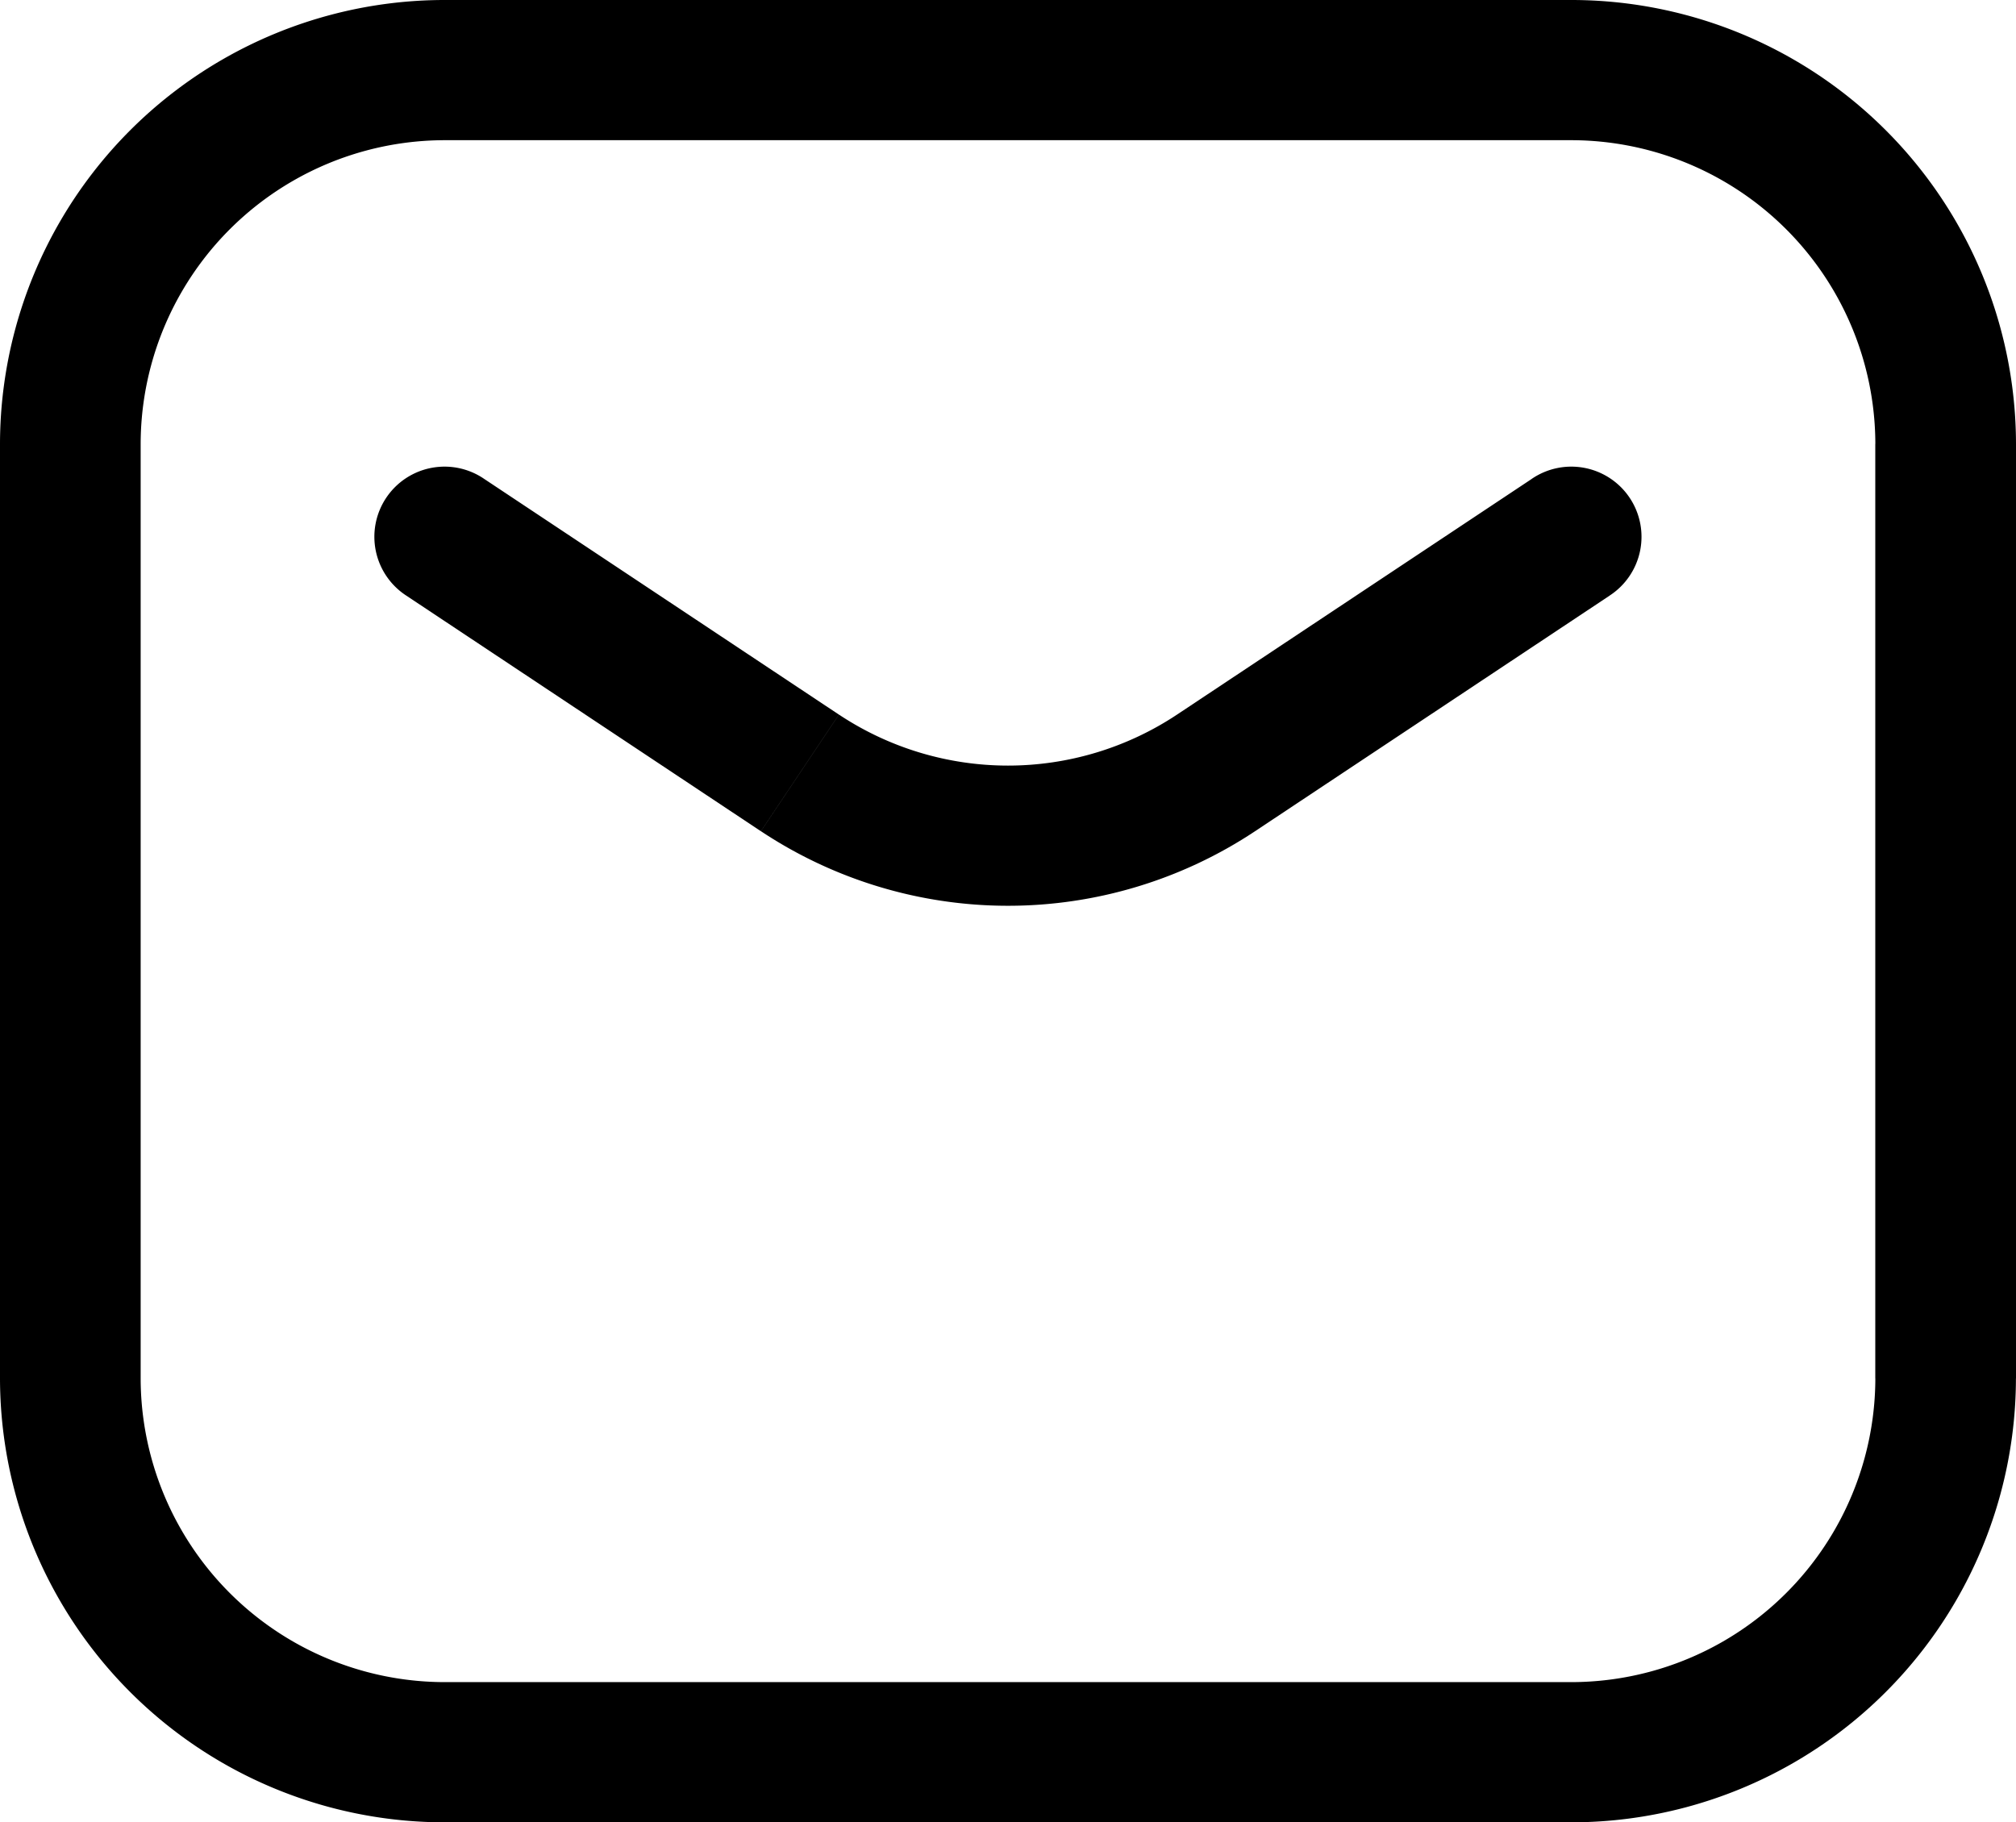 <svg xmlns="http://www.w3.org/2000/svg" width="33.18" height="30" viewBox="0 0 33.18 30">
  <path id="Vector" d="M7.972,7.886a1.155,1.155,0,1,0-1.284,1.92Zm5.193,4.838.642-.96h0Zm6.848,0-.642-.96h0Zm6.477-2.918a1.155,1.155,0,1,0-1.284-1.92ZM7.33,2.308H25.849V0H7.33Zm23.534,5V22.692H33.18V7.308ZM25.849,27.692H7.33V30H25.849Zm-23.534-5V7.308H0V22.692Zm5.016,5a5.008,5.008,0,0,1-5.016-5H0A7.319,7.319,0,0,0,7.33,30Zm23.534-5a5.008,5.008,0,0,1-5.016,5V30a7.319,7.319,0,0,0,7.33-7.308ZM25.849,2.308a5.008,5.008,0,0,1,5.016,5H33.18A7.319,7.319,0,0,0,25.849,0ZM7.33,0A7.319,7.319,0,0,0,0,7.308H2.315a5.008,5.008,0,0,1,5.016-5ZM6.688,9.806l5.835,3.878,1.284-1.92L7.972,7.886Zm13.968,3.878,5.835-3.878-1.284-1.92-5.835,3.878Zm-8.132,0a7.349,7.349,0,0,0,8.132,0l-1.284-1.92a5.029,5.029,0,0,1-5.564,0Z"/>
</svg>
